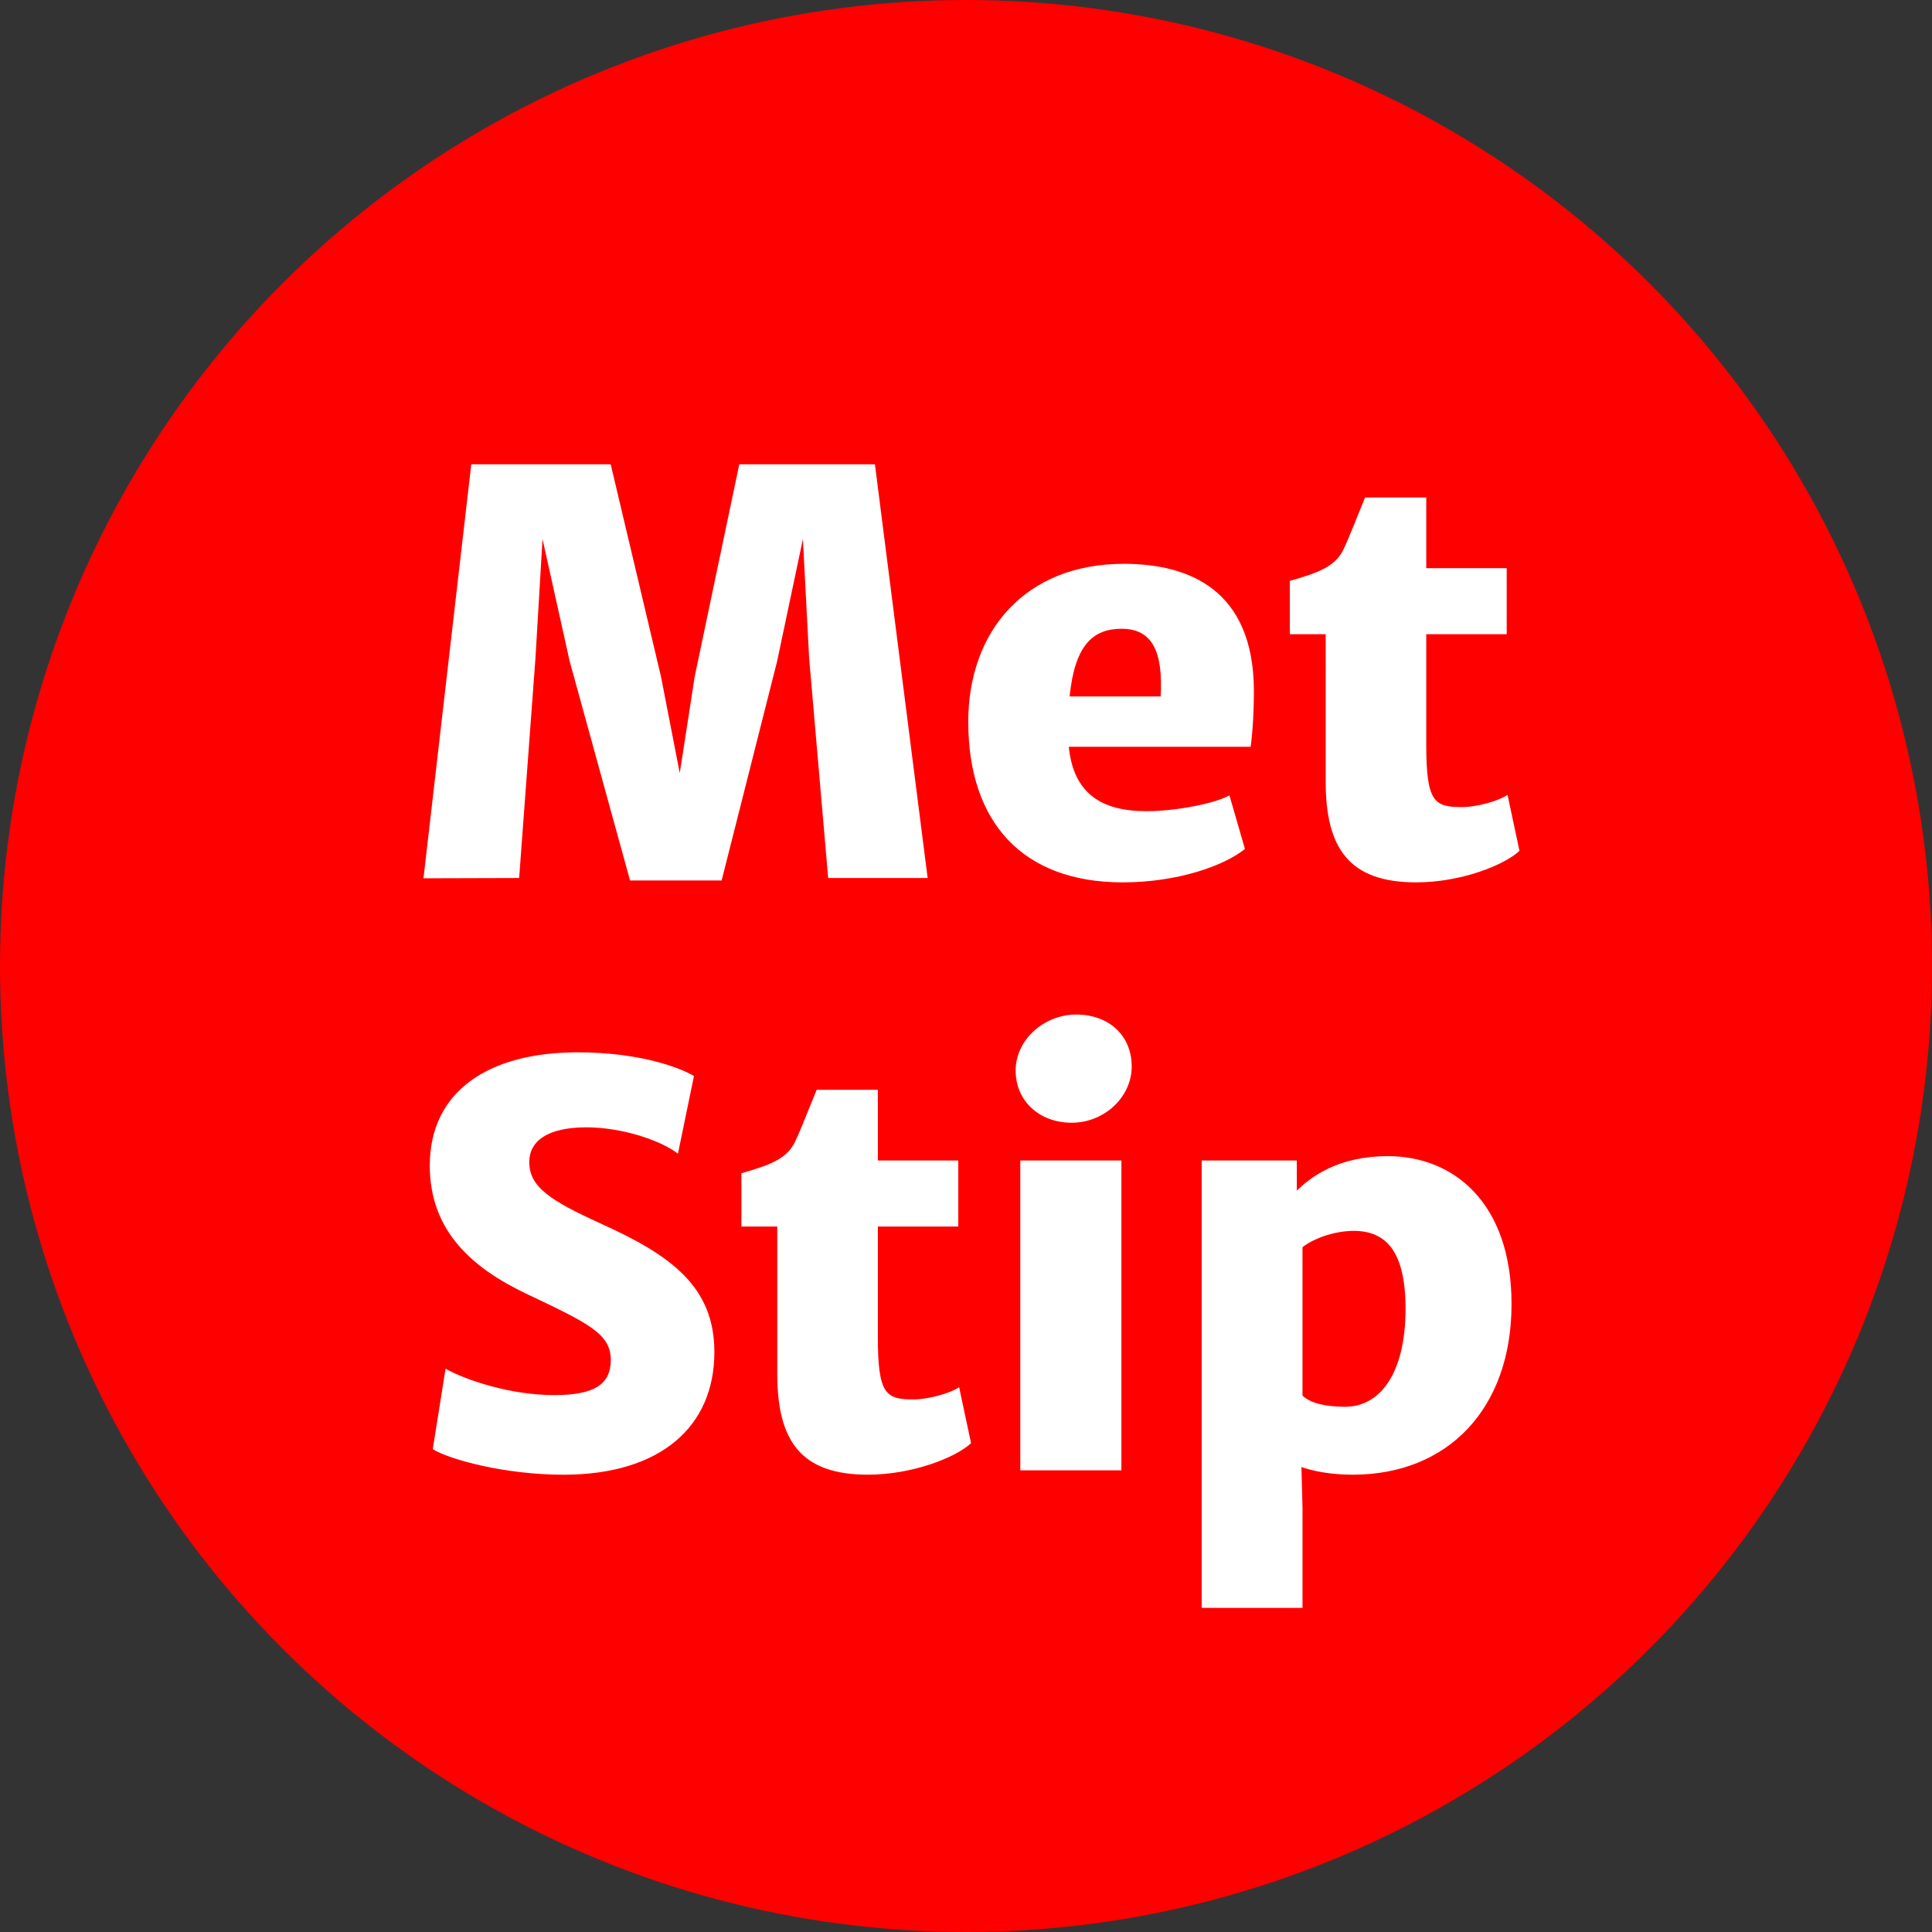 <svg version="1.1" xmlns="http://www.w3.org/2000/svg" x="0px" y="0px" viewBox="0 0 100 100" xml:space="preserve">
	<rect x="0" y="0" width="100" height="100" fill="#333333" stroke="none"/>
	<style type="text/css"> .st0{fill:#FF0000;} .st1{fill:#FFFFFF;} </style>
	<circle class="st0" cx="50" cy="50" r="50"/>
	<path class="st1" d="M24.393 24.033h7.217l2.603 10.988 0.971 4.994 0.773-4.994 2.308-10.988h7.021l2.729 21.413h-5.149l-0.985-11.381 -0.323-6.162 -1.336 6.331 -2.87 11.339h-4.741l-3.123-11.339 -1.407-6.331 -0.366 6.162 -0.844 11.381 -4.952 0.014L24.393 24.033zM58.163 29.183c3.419 0 6.696 1.365 6.739 6.514 0 1.167-0.071 2.265-0.169 2.955h-9.412c0.239 2.392 1.66 3.334 4.01 3.334 1.547 0 3.531-0.394 4.305-0.816l0.802 2.771c-1.055 0.858-3.461 1.73-6.331 1.73 -5.177 0-7.99-3.109-7.99-8.314C50.116 32.686 53.056 29.183 58.163 29.183zM60.076 36.048c0.127-2.335-0.436-3.503-2.025-3.503 -1.478 0-2.42 0.844-2.688 3.503H60.076zM68.618 32.826h-1.857v-2.757c1.407-0.408 2.336-0.717 2.771-1.618 0.324-0.676 0.76-1.829 1.126-2.701h3.165v3.658h4.164v3.418h-4.164v5.712c0 2.997 0.422 3.236 1.857 3.236 0.717 0 1.856-0.295 2.35-0.633l0.618 2.898c-0.773 0.731-3.01 1.632-5.346 1.632 -3.446 0-4.685-1.73-4.685-5.219V32.826zM23.062 70.844c1.041 0.591 3.404 1.379 5.655 1.364 2.026 0 2.898-0.548 2.898-1.814 0-1.364-1.153-1.899-4.348-3.419 -2.729-1.294-5.022-3.193-5.022-6.64 0-3.897 3.109-5.867 7.64-5.867 3.208 0 5.262 0.774 6.035 1.225l-0.83 4.023c-0.858-0.676-2.87-1.365-4.741-1.365 -2.025 0-2.954 0.718-2.954 1.801 0 1.295 1.111 1.998 3.7 3.18 3.686 1.66 5.881 3.292 5.881 6.654 0 3.841-2.771 6.345-7.809 6.345 -3.066 0-5.937-0.802-6.767-1.322L23.062 70.844zM40.232 63.486h-1.857v-2.758c1.407-0.408 2.336-0.718 2.771-1.618 0.324-0.675 0.76-1.829 1.126-2.701h3.165v3.658h4.164v3.419h-4.164v5.712c0 2.996 0.422 3.235 1.857 3.235 0.717 0 1.856-0.296 2.35-0.633l0.618 2.897c-0.773 0.731-3.011 1.632-5.346 1.632 -3.446 0-4.685-1.729-4.685-5.219V63.486zM52.57 55.41c0-1.575 1.449-2.897 3.137-2.897 1.702 0 2.87 1.097 2.87 2.687 0 1.576-1.406 2.912-3.109 2.912C53.794 58.111 52.57 56.986 52.57 55.41zM52.81 60.067h5.233v16.038H52.81V60.067zM67.418 78.061v5.164h-5.219V60.067h4.924v1.562c0.745-0.731 2.152-1.787 4.713-1.787 3.433 0 6.401 2.448 6.401 7.653 0 5.431-3.307 8.835-8.217 8.835 -1.139 0-2.039-0.183-2.658-0.394L67.418 78.061zM69.627 72.813c1.829 0 3.109-1.759 3.123-5.009 0.015-3.066-1.026-4.094-2.687-4.094 -1.014 0-2.097 0.408-2.646 0.844v7.682C67.84 72.645 68.656 72.813 69.627 72.813z"/>
</svg>